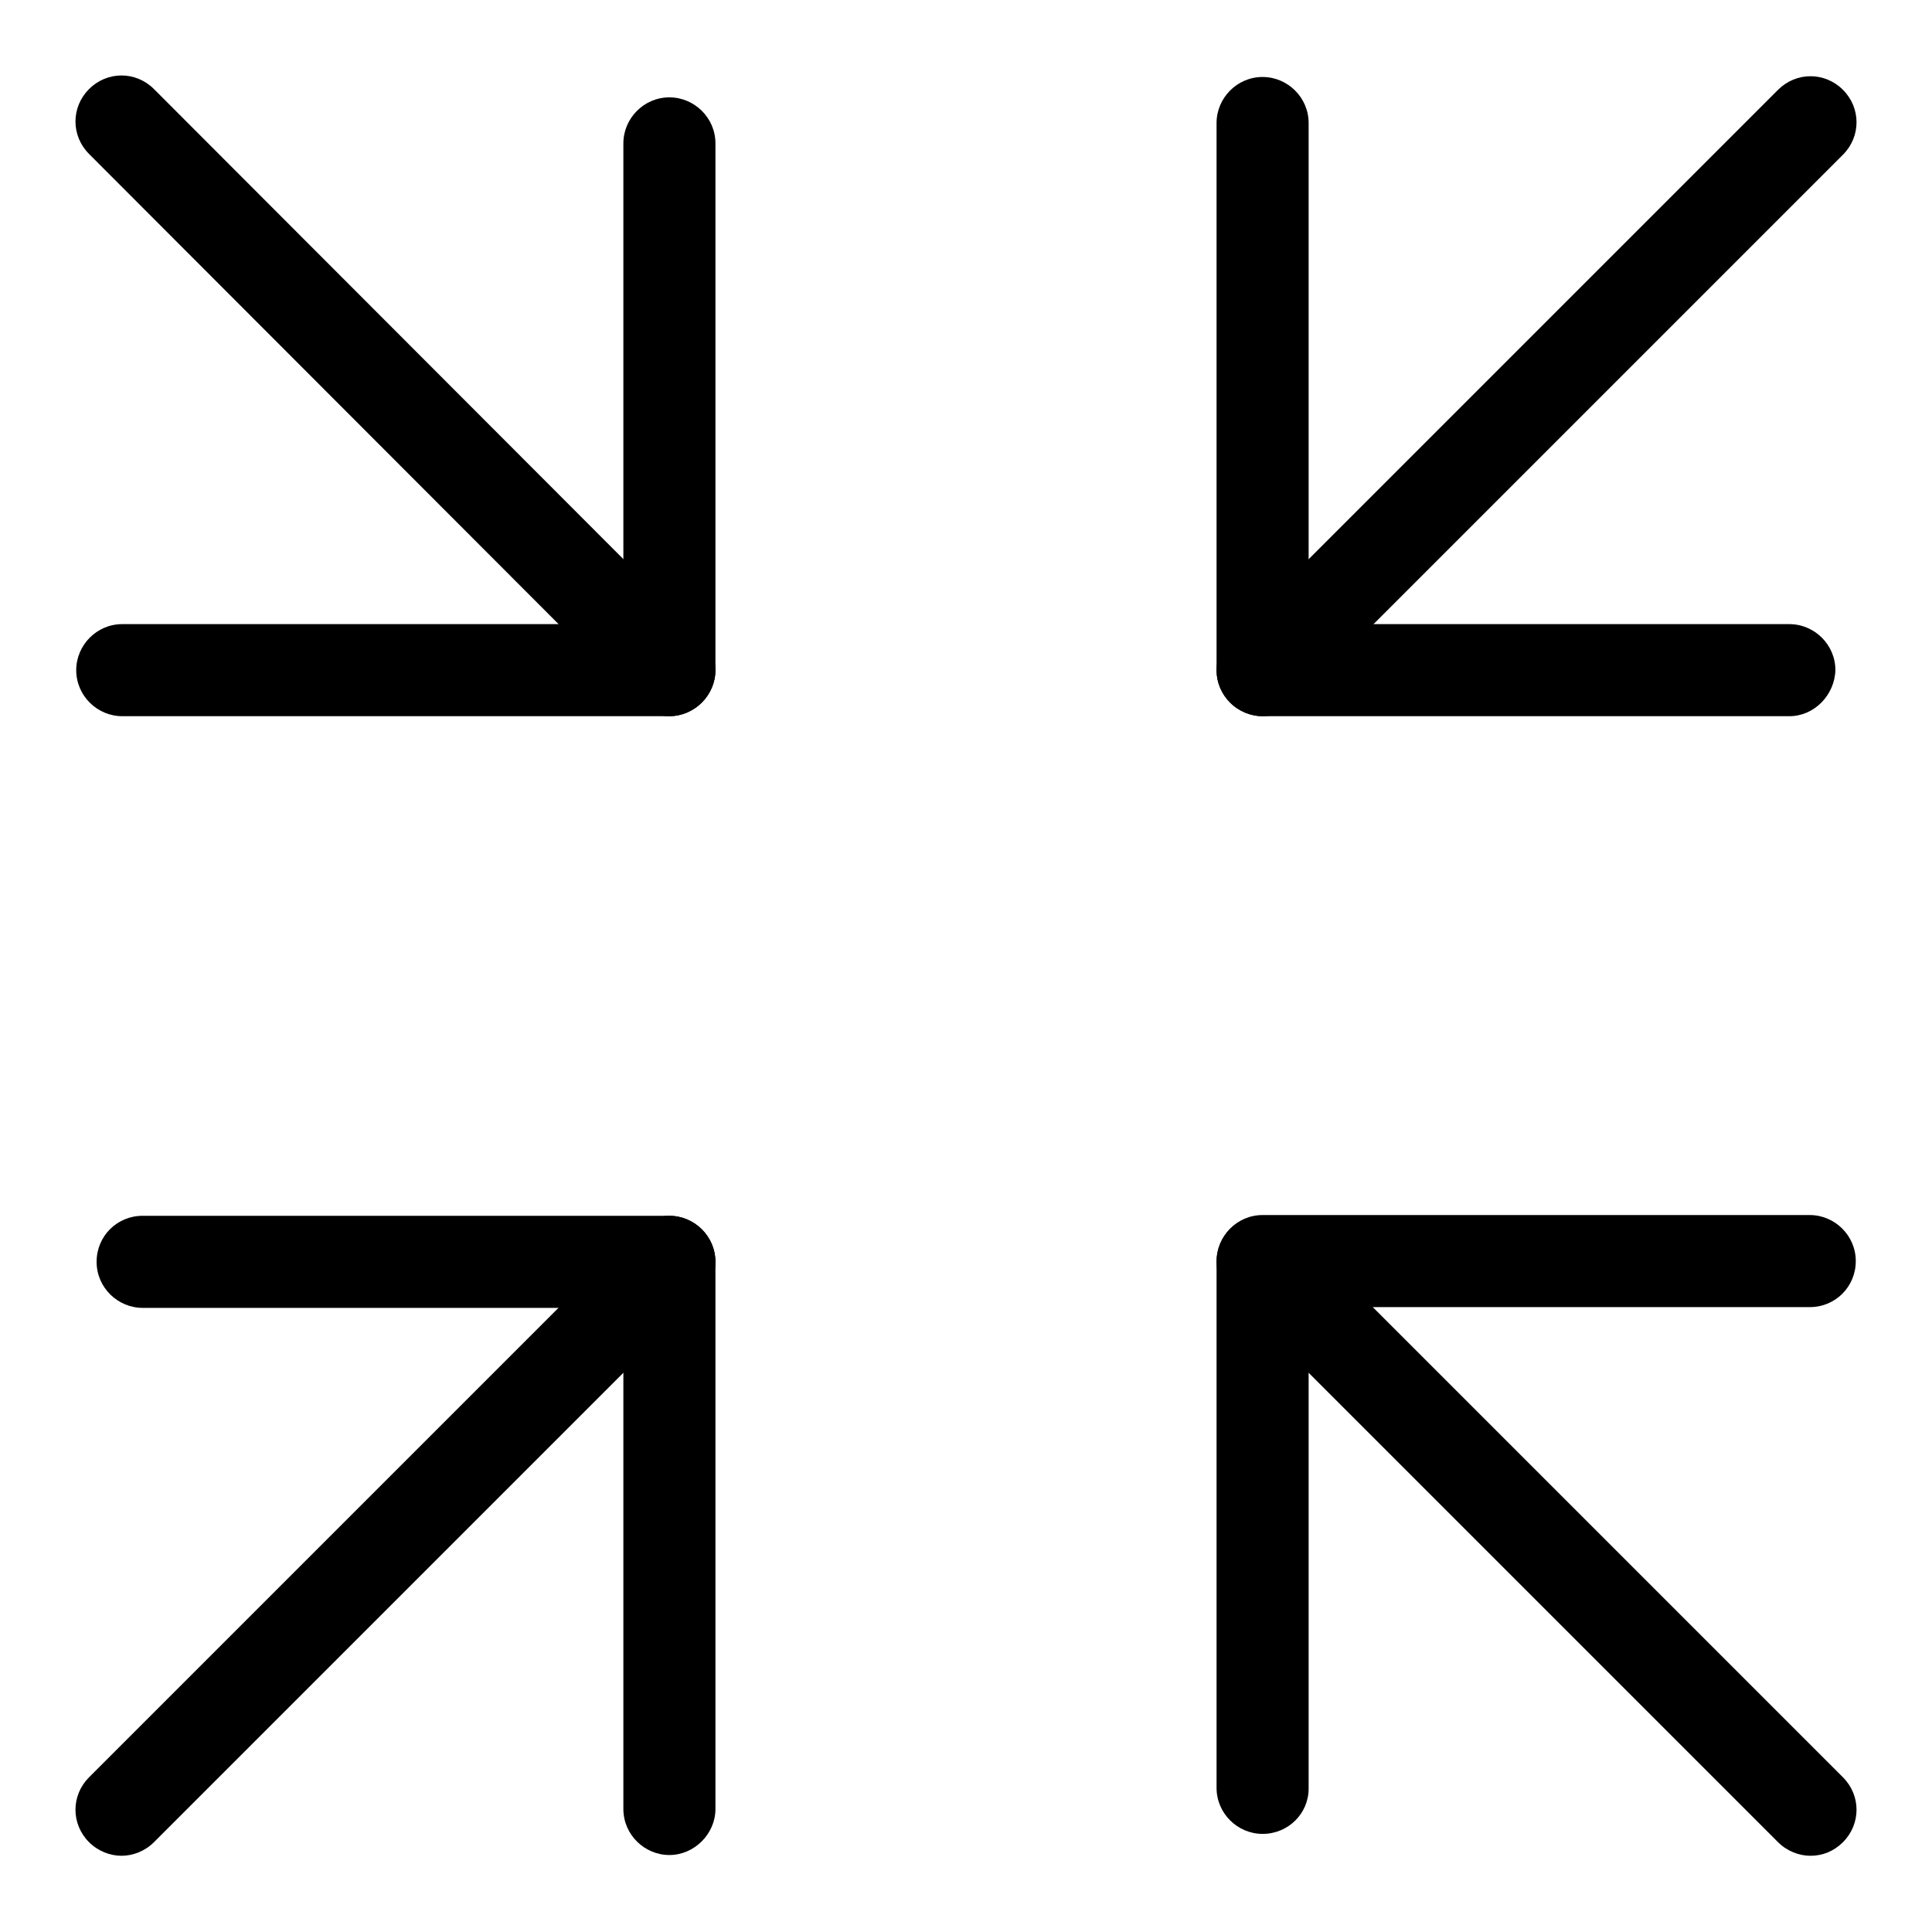 <?xml version="1.0" encoding="utf-8"?>
<!-- Svg Vector Icons : http://www.onlinewebfonts.com/icon -->
<!DOCTYPE svg PUBLIC "-//W3C//DTD SVG 1.1//EN" "http://www.w3.org/Graphics/SVG/1.1/DTD/svg11.dtd">
<svg version="1.1" xmlns="http://www.w3.org/2000/svg" xmlns:xlink="http://www.w3.org/1999/xlink" x="0px" y="0px" viewBox="0 0 256 256" enable-background="new 0 0 256 256" xml:space="preserve">
<g><g><path fill="#000000" d="M88.7,88.8"/><path fill="#000000" d="M88.7,94.9H16.2c-3.3,0-6.1-2.7-6.1-6.1c0-3.3,2.7-6.1,6.1-6.1h66.4V19c0-3.3,2.7-6.1,6.1-6.1c3.3,0,6.1,2.7,6.1,6.1v69.8C94.8,92.1,92,94.9,88.7,94.9z"/><path fill="#000000" d="M88.7,94.9c-1.5,0-3.1-0.6-4.3-1.8L11.8,20.4c-2.4-2.4-2.4-6.2,0-8.6c2.4-2.4,6.2-2.4,8.6,0L93,84.5c2.4,2.4,2.4,6.2,0,8.6C91.8,94.3,90.2,94.9,88.7,94.9z"/><path fill="#000000" d="M239.9,16.1"/><path fill="#000000" d="M237.1,94.9h-69.8c-3.3,0-6.1-2.7-6.1-6.1V16.3c0-3.3,2.7-6.1,6.1-6.1c3.3,0,6.1,2.7,6.1,6.1v66.4h63.7c3.3,0,6.1,2.7,6.1,6.1C243.1,92.1,240.4,94.9,237.1,94.9z"/><path fill="#000000" d="M167.3,94.9c-1.5,0-3.1-0.6-4.3-1.8c-2.4-2.4-2.4-6.2,0-8.6l72.6-72.6c2.4-2.4,6.2-2.4,8.6,0s2.4,6.2,0,8.6l-72.6,72.6C170.4,94.3,168.9,94.9,167.3,94.9z"/><path fill="#000000" d="M239.9,16.1"/><path fill="#000000" d="M167.3,243c-3.3,0-6.1-2.7-6.1-6.1v-69.8c0-3.3,2.7-6.1,6.1-6.1h72.5c3.3,0,6.1,2.7,6.1,6.1s-2.7,6.1-6.1,6.1h-66.4V237C173.4,240.3,170.7,243,167.3,243z"/><path fill="#000000" d="M239.9,245.9c-1.5,0-3.1-0.6-4.3-1.8L163,171.5c-2.4-2.4-2.4-6.2,0-8.6c2.4-2.4,6.2-2.4,8.6,0l72.6,72.6c2.4,2.4,2.4,6.2,0,8.6C243,245.3,241.5,245.9,239.9,245.9z"/><path fill="#000000" d="M88.7,88.8"/><path fill="#000000" d="M88.7,245.8c-3.3,0-6.1-2.7-6.1-6.1v-66.4H18.9c-3.3,0-6.1-2.7-6.1-6.1s2.7-6.1,6.1-6.1h69.8c3.3,0,6.1,2.7,6.1,6.1v72.5C94.8,243,92,245.8,88.7,245.8z"/><path fill="#000000" d="M16.1,245.9c-1.5,0-3.1-0.6-4.3-1.8c-2.4-2.4-2.4-6.2,0-8.6l72.6-72.6c2.4-2.4,6.2-2.4,8.6,0c2.4,2.4,2.4,6.2,0,8.6l-72.6,72.6C19.2,245.3,17.6,245.9,16.1,245.9z"/></g></g>
</svg>